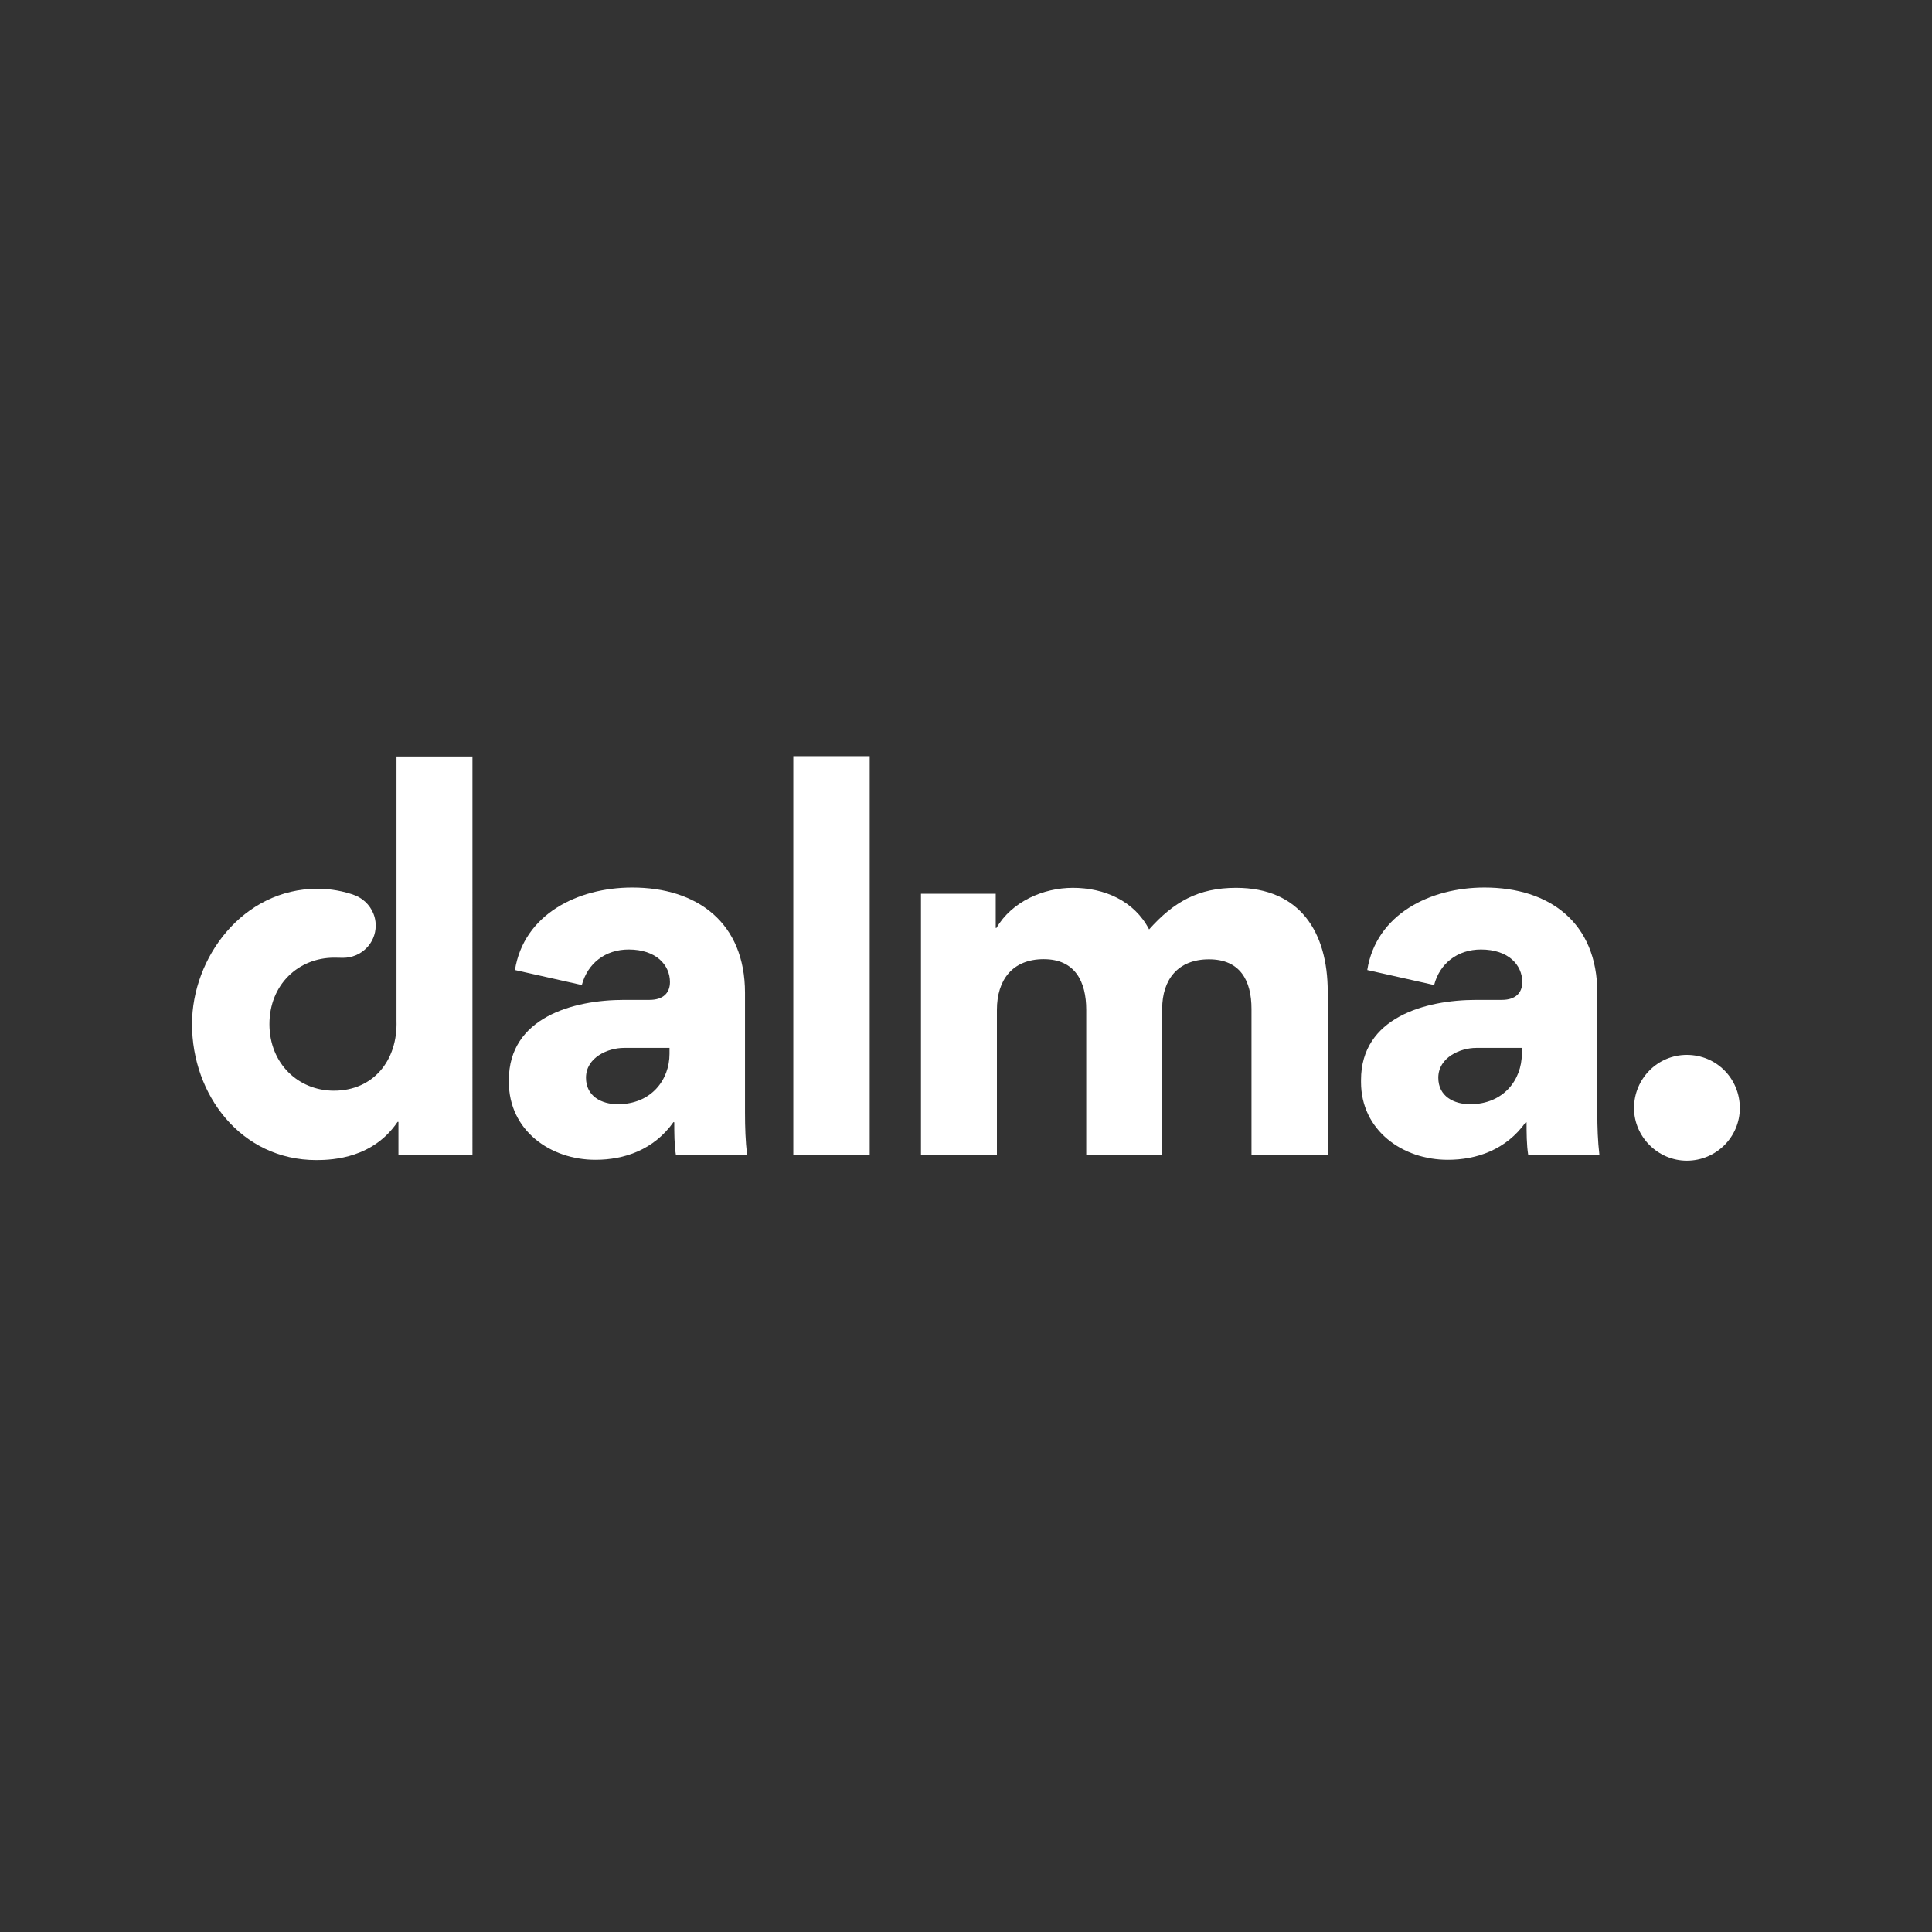 <?xml version="1.0" encoding="utf-8"?>
<!-- Generator: Adobe Illustrator 26.3.1, SVG Export Plug-In . SVG Version: 6.00 Build 0)  -->
<svg version="1.1" id="Calque_1" xmlns="http://www.w3.org/2000/svg" xmlns:xlink="http://www.w3.org/1999/xlink" x="0px" y="0px"
	 viewBox="0 0 1300 1300" style="enable-background:new 0 0 1300 1300;" xml:space="preserve">
<rect x="0" y="0" width="1300" height="1300" fill="#333333" stroke="none"/>
<style type="text/css">
	.st0{fill:#FFFFFF;}
</style>
<g>
	<path class="st0" d="M342.4,728.1v-1.4c0-42,43.2-53.9,77.5-53.9H437c9.6,0,13.8-5,13.8-12c0-11.4-9.2-21.9-27.8-21.9
		c-15.6,0-27.6,9.2-31.5,23.9l-45-10.1c6-37.4,42.1-55.5,78.9-55.5c43.7,0,75.9,23.6,75.9,70.9v80.7c0,9.5,0.3,19,1.4,28.3h-47.9
		c-1.1-6.8-1.1-15.1-1.1-21.9l-0.5-0.2c-13.3,18.8-33.3,25.4-52.4,25.4C370.3,780.5,342.4,760.6,342.4,728.1z M450.5,709.1v-4h-30.7
		c-10.6,0-25.5,6.3-25.5,20.1c0,12.5,10.5,17.8,21.4,17.8C438.2,743,450.5,726.6,450.5,709.1z"/>
	<path class="st0" d="M585.2,508.8v268.3h-51.4V508.8H585.2z"/>
	<path class="st0" d="M782,678.9v98.2h-51.1v-97.6c0-19-7.5-34.1-28.6-34.1c-21.1,0-31.5,14-31.5,34.1v97.6h-51.1V601.4h50.3v23h0.5
		c10.3-17.7,31.5-27,51.4-27c21.1,0,41.3,8.7,51.3,28c16.5-18.5,33.1-28,58.5-28c43.1,0,61.7,29.9,61.7,69.9v109.8h-51.3v-98.2
		c0-19.1-7.6-33.4-28.6-33.4C792.7,645.5,782,659,782,678.9z"/>
	<path class="st0" d="M915.8,728.1v-1.4c0-42,43.2-53.9,77.5-53.9h17.2c9.6,0,13.8-5,13.8-12c0-11.4-9.2-21.9-27.8-21.9
		c-15.6,0-27.7,9.2-31.5,23.9l-45-10.1c6-37.4,42.1-55.5,78.9-55.5c43.7,0,75.9,23.6,75.9,70.9v80.7c0,9.5,0.3,19,1.4,28.3h-47.9
		c-1.1-6.8-1.1-15.1-1.1-21.9l-0.5-0.2c-13.3,18.8-33.3,25.4-52.4,25.4C943.8,780.5,915.8,760.6,915.8,728.1z M1024,709.1v-4h-30.7
		c-10.6,0-25.5,6.3-25.5,20.1c0,12.5,10.5,17.8,21.4,17.8C1011.6,743,1024,726.6,1024,709.1z"/>
	<path class="st0" d="M1099.5,745.6c0-19.8,15.9-35.8,35.5-35.8c20.1,0,35.7,16.1,35.7,35.8c0,19.3-15.8,35.4-35.7,35.4
		C1115.6,781,1099.5,764.9,1099.5,745.6z"/>
	<path class="st0" d="M266.8,509v112.5v65.2c0.9,26.9-15.7,47.2-42.1,47.2c-23.9,0-43.4-18.2-43.4-44.8c0-26.5,19.4-44.7,43.6-44.7
		c0,0,5.7,0.1,5.9,0.1c12.1,0,22-9.6,22-21.7c0-7.3-3.6-13.7-9.1-17.7c-0.5-0.3-0.9-0.6-1.4-0.9c-1.5-1-3.2-1.7-4.9-2.3
		c-0.2-0.1-0.4-0.1-0.6-0.2c-9.5-3.1-18-3.7-23-3.7c-50.6,0-84.6,46.6-84.6,91.1c0,47.4,32.8,91.5,83.7,91.5
		c11.7,0,38.3-1.6,54.6-25.7h0.6v22.4h49.8V509H266.8z"/>
</g>
</svg>

